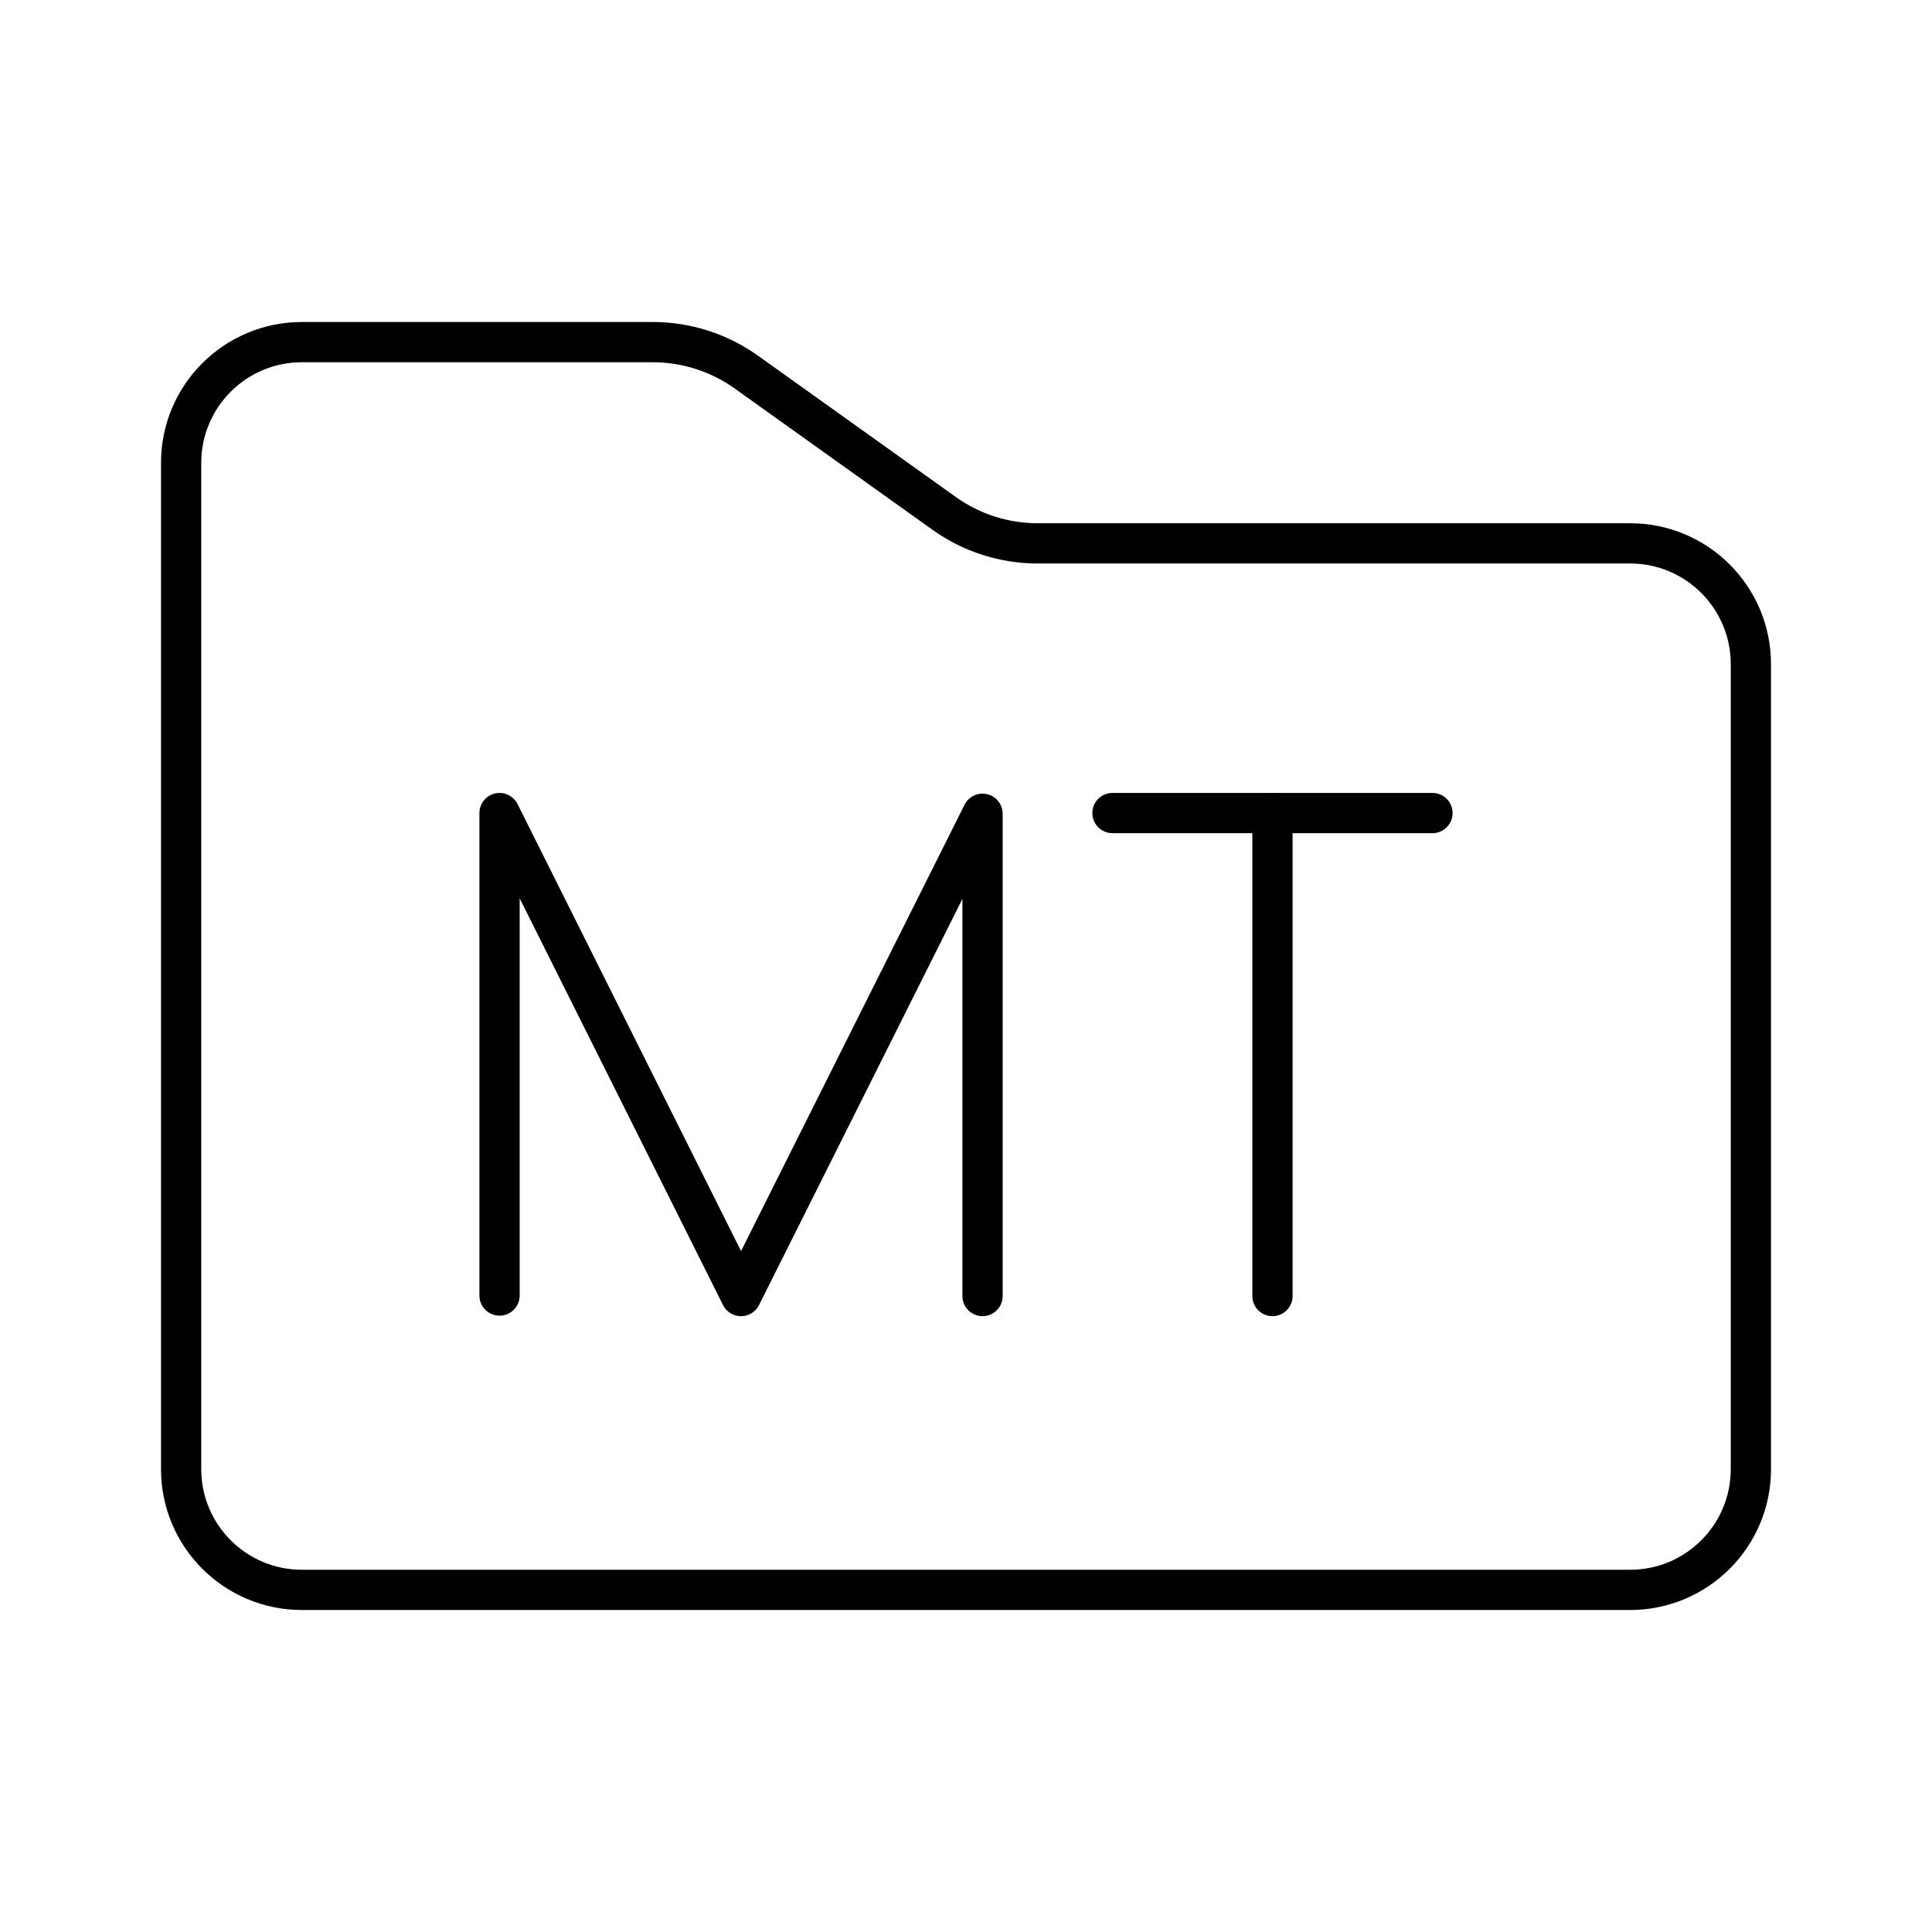 <?xml version="1.0" encoding="UTF-8"?><svg id="b" xmlns="http://www.w3.org/2000/svg" viewBox="0 0 48 48"><defs><style>.c{fill:none;stroke:#000;stroke-linecap:round;stroke-linejoin:round;}</style></defs><path class="c" d="m4.5,11.5c0-1.657,1.343-3,3-3h8.718c.834,0,1.647.261,2.325.745l4.914,3.51c.678.485,1.491.745,2.325.745h14.718c1.657,0,3,1.343,3,3v20c0,1.657-1.343,3-3,3H7.5c-1.657,0-3-1.343-3-3V11.5Z"/><polyline class="c" points="12.411 32.187 12.411 20.2 18.411 32.2 24.411 20.218 24.411 32.2"/><line class="c" x1="27.639" y1="20.2" x2="35.589" y2="20.2"/><line class="c" x1="31.614" y1="32.2" x2="31.614" y2="20.2"/></svg>